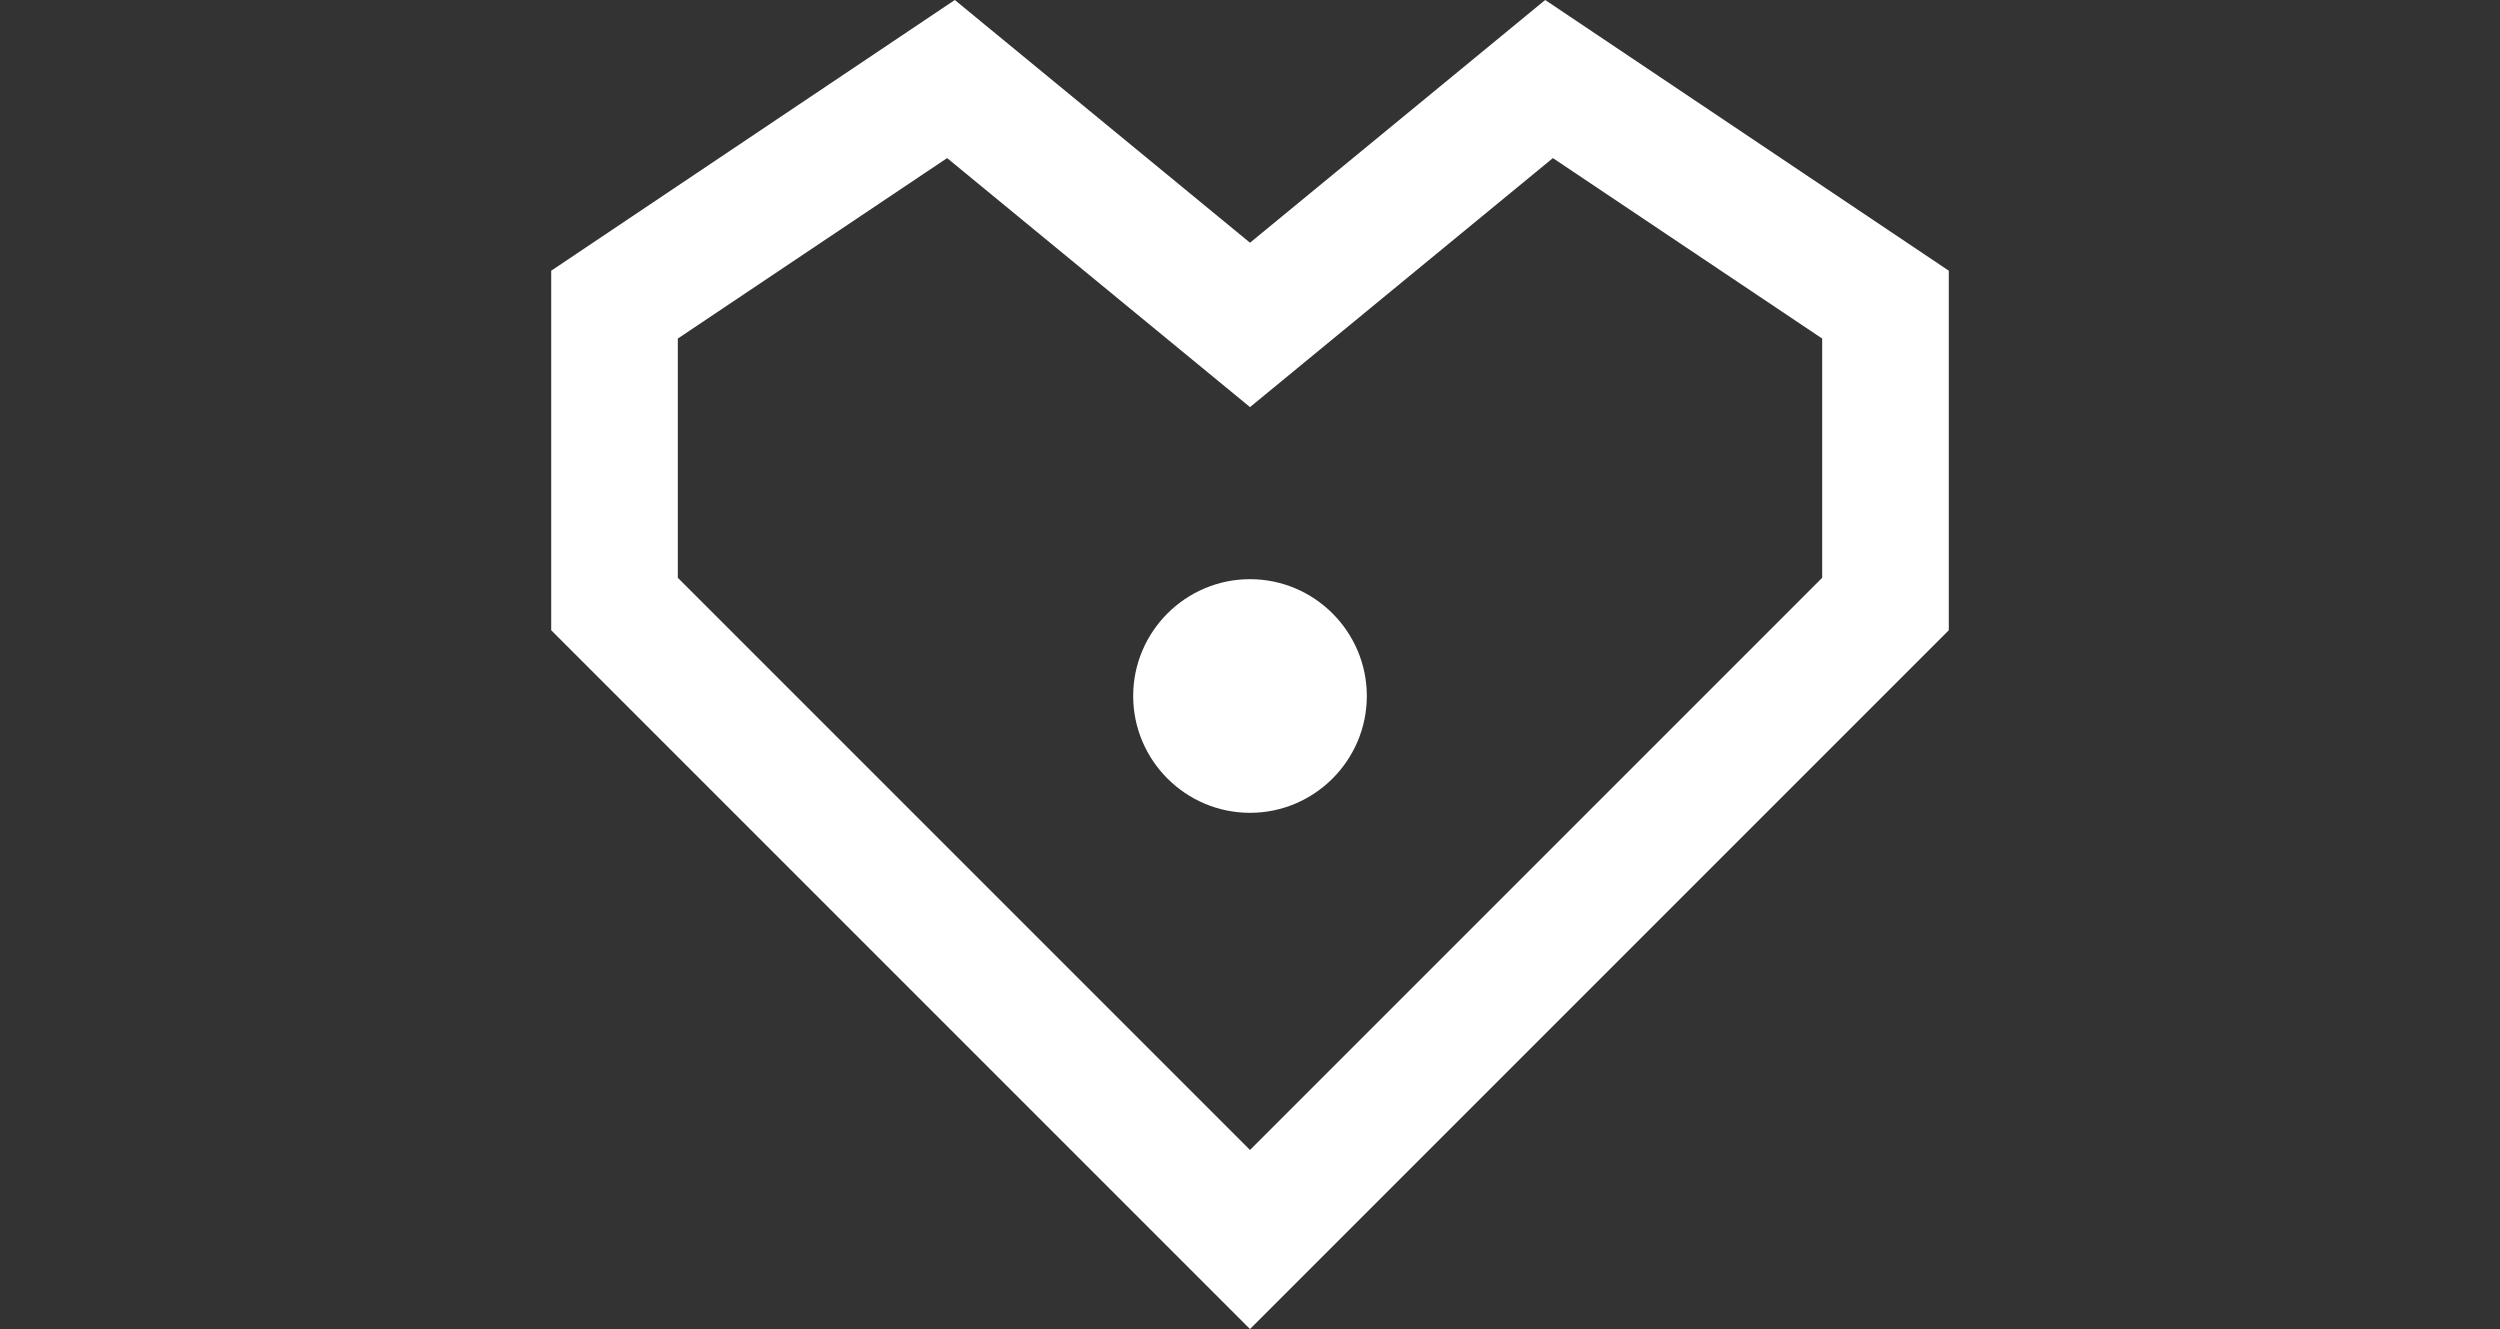<?xml version="1.0" encoding="utf-8"?>
<!-- Generator: Adobe Illustrator 26.0.2, SVG Export Plug-In . SVG Version: 6.00 Build 0)  -->
<svg version="1.1" id="Ebene_1" xmlns="http://www.w3.org/2000/svg" xmlns:xlink="http://www.w3.org/1999/xlink" x="0px" y="0px"
	 viewBox="0 0 357.4 190" enable-background="new 0 0 357.4 190" xml:space="preserve">
<rect x="0" y="0" width="357.4" height="190" fill="#333333" stroke="none"/>
<path fill="#FFFFFF" d="M178.7,190L78.8,90.1V38.7L136.5,0l42.2,34.7L220.9,0l57.7,38.7v51.4L178.7,190z M96.9,82.6l81.8,81.8
	l81.8-81.8V48.4L222,22.6l-43.3,35.6l-43.3-35.6L96.9,48.4V82.6z M178.7,82.8c-9.2,0-16.7,7.5-16.7,16.7s7.5,16.7,16.7,16.7
	c9.2,0,16.7-7.5,16.7-16.7S187.9,82.8,178.7,82.8z"/>
</svg>
